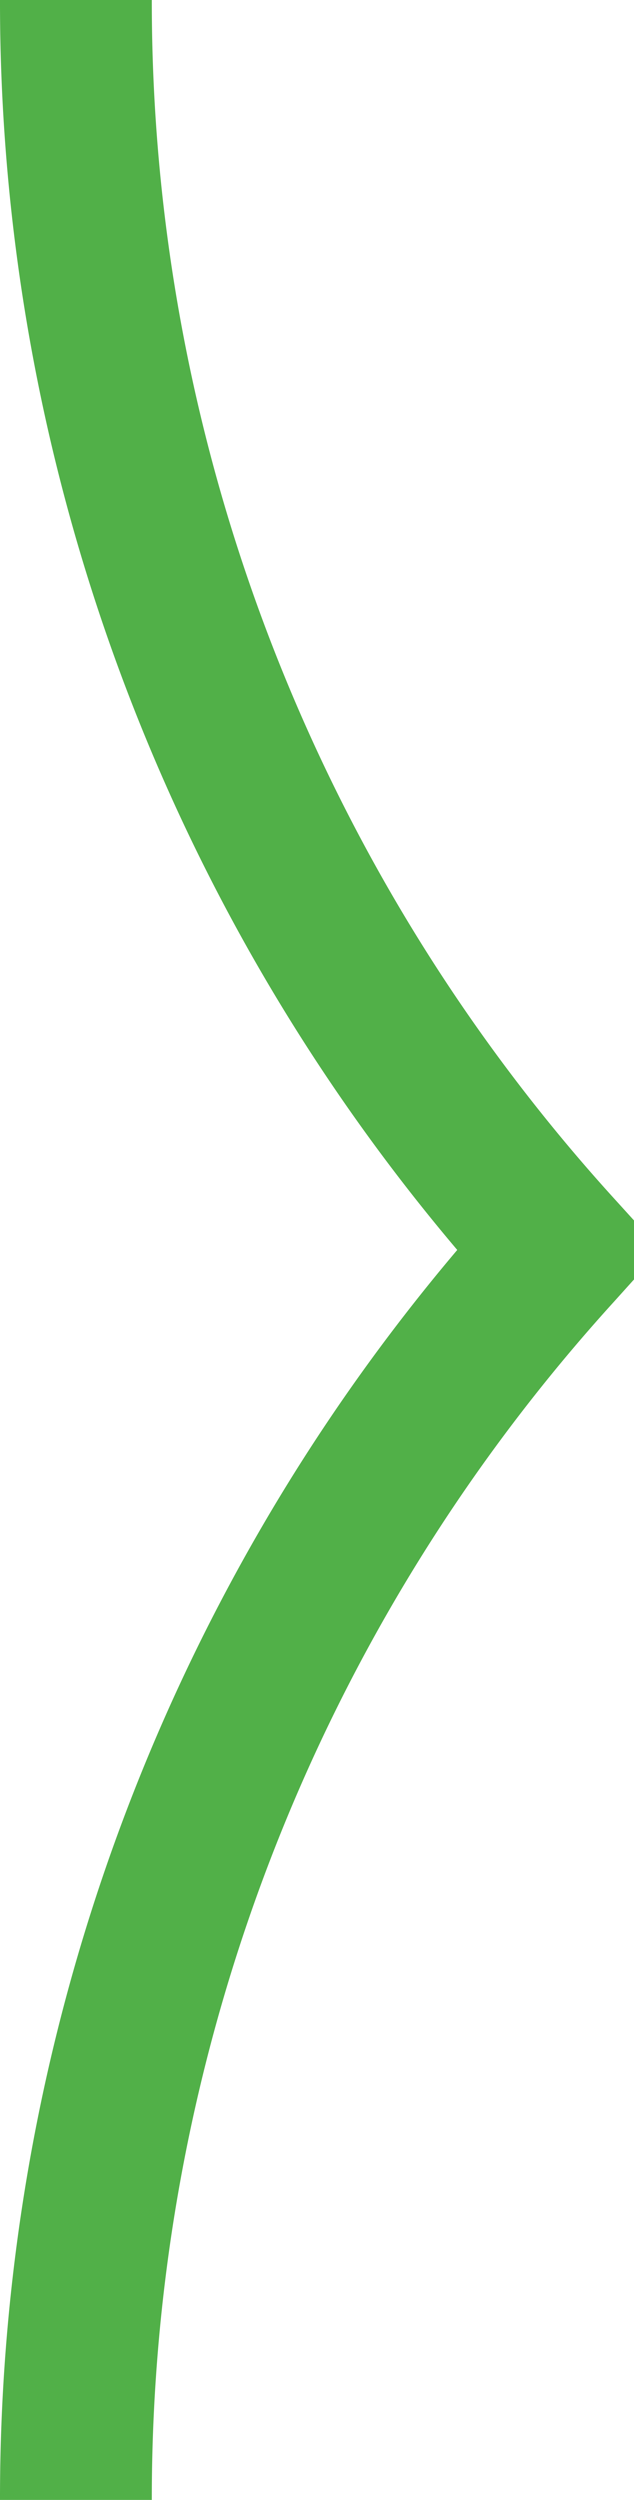 <svg id="Layer_1" data-name="Layer 1" xmlns="http://www.w3.org/2000/svg" viewBox="0 0 35.08 138.14">
  <defs>
    <style>
      .cls-1 {
        fill: #51b048;
      }
    </style>
  </defs>
  <path class="cls-1" d="M8.4,138.14H0A106.7,106.7,0,0,1,25.3,69.07,106.66,106.66,0,0,1,0,0H8.4A98.27,98.27,0,0,0,34,66.25l1.09,1.2v3.24L34,71.9A98.25,98.25,0,0,0,8.4,138.14Z"/>
</svg>
